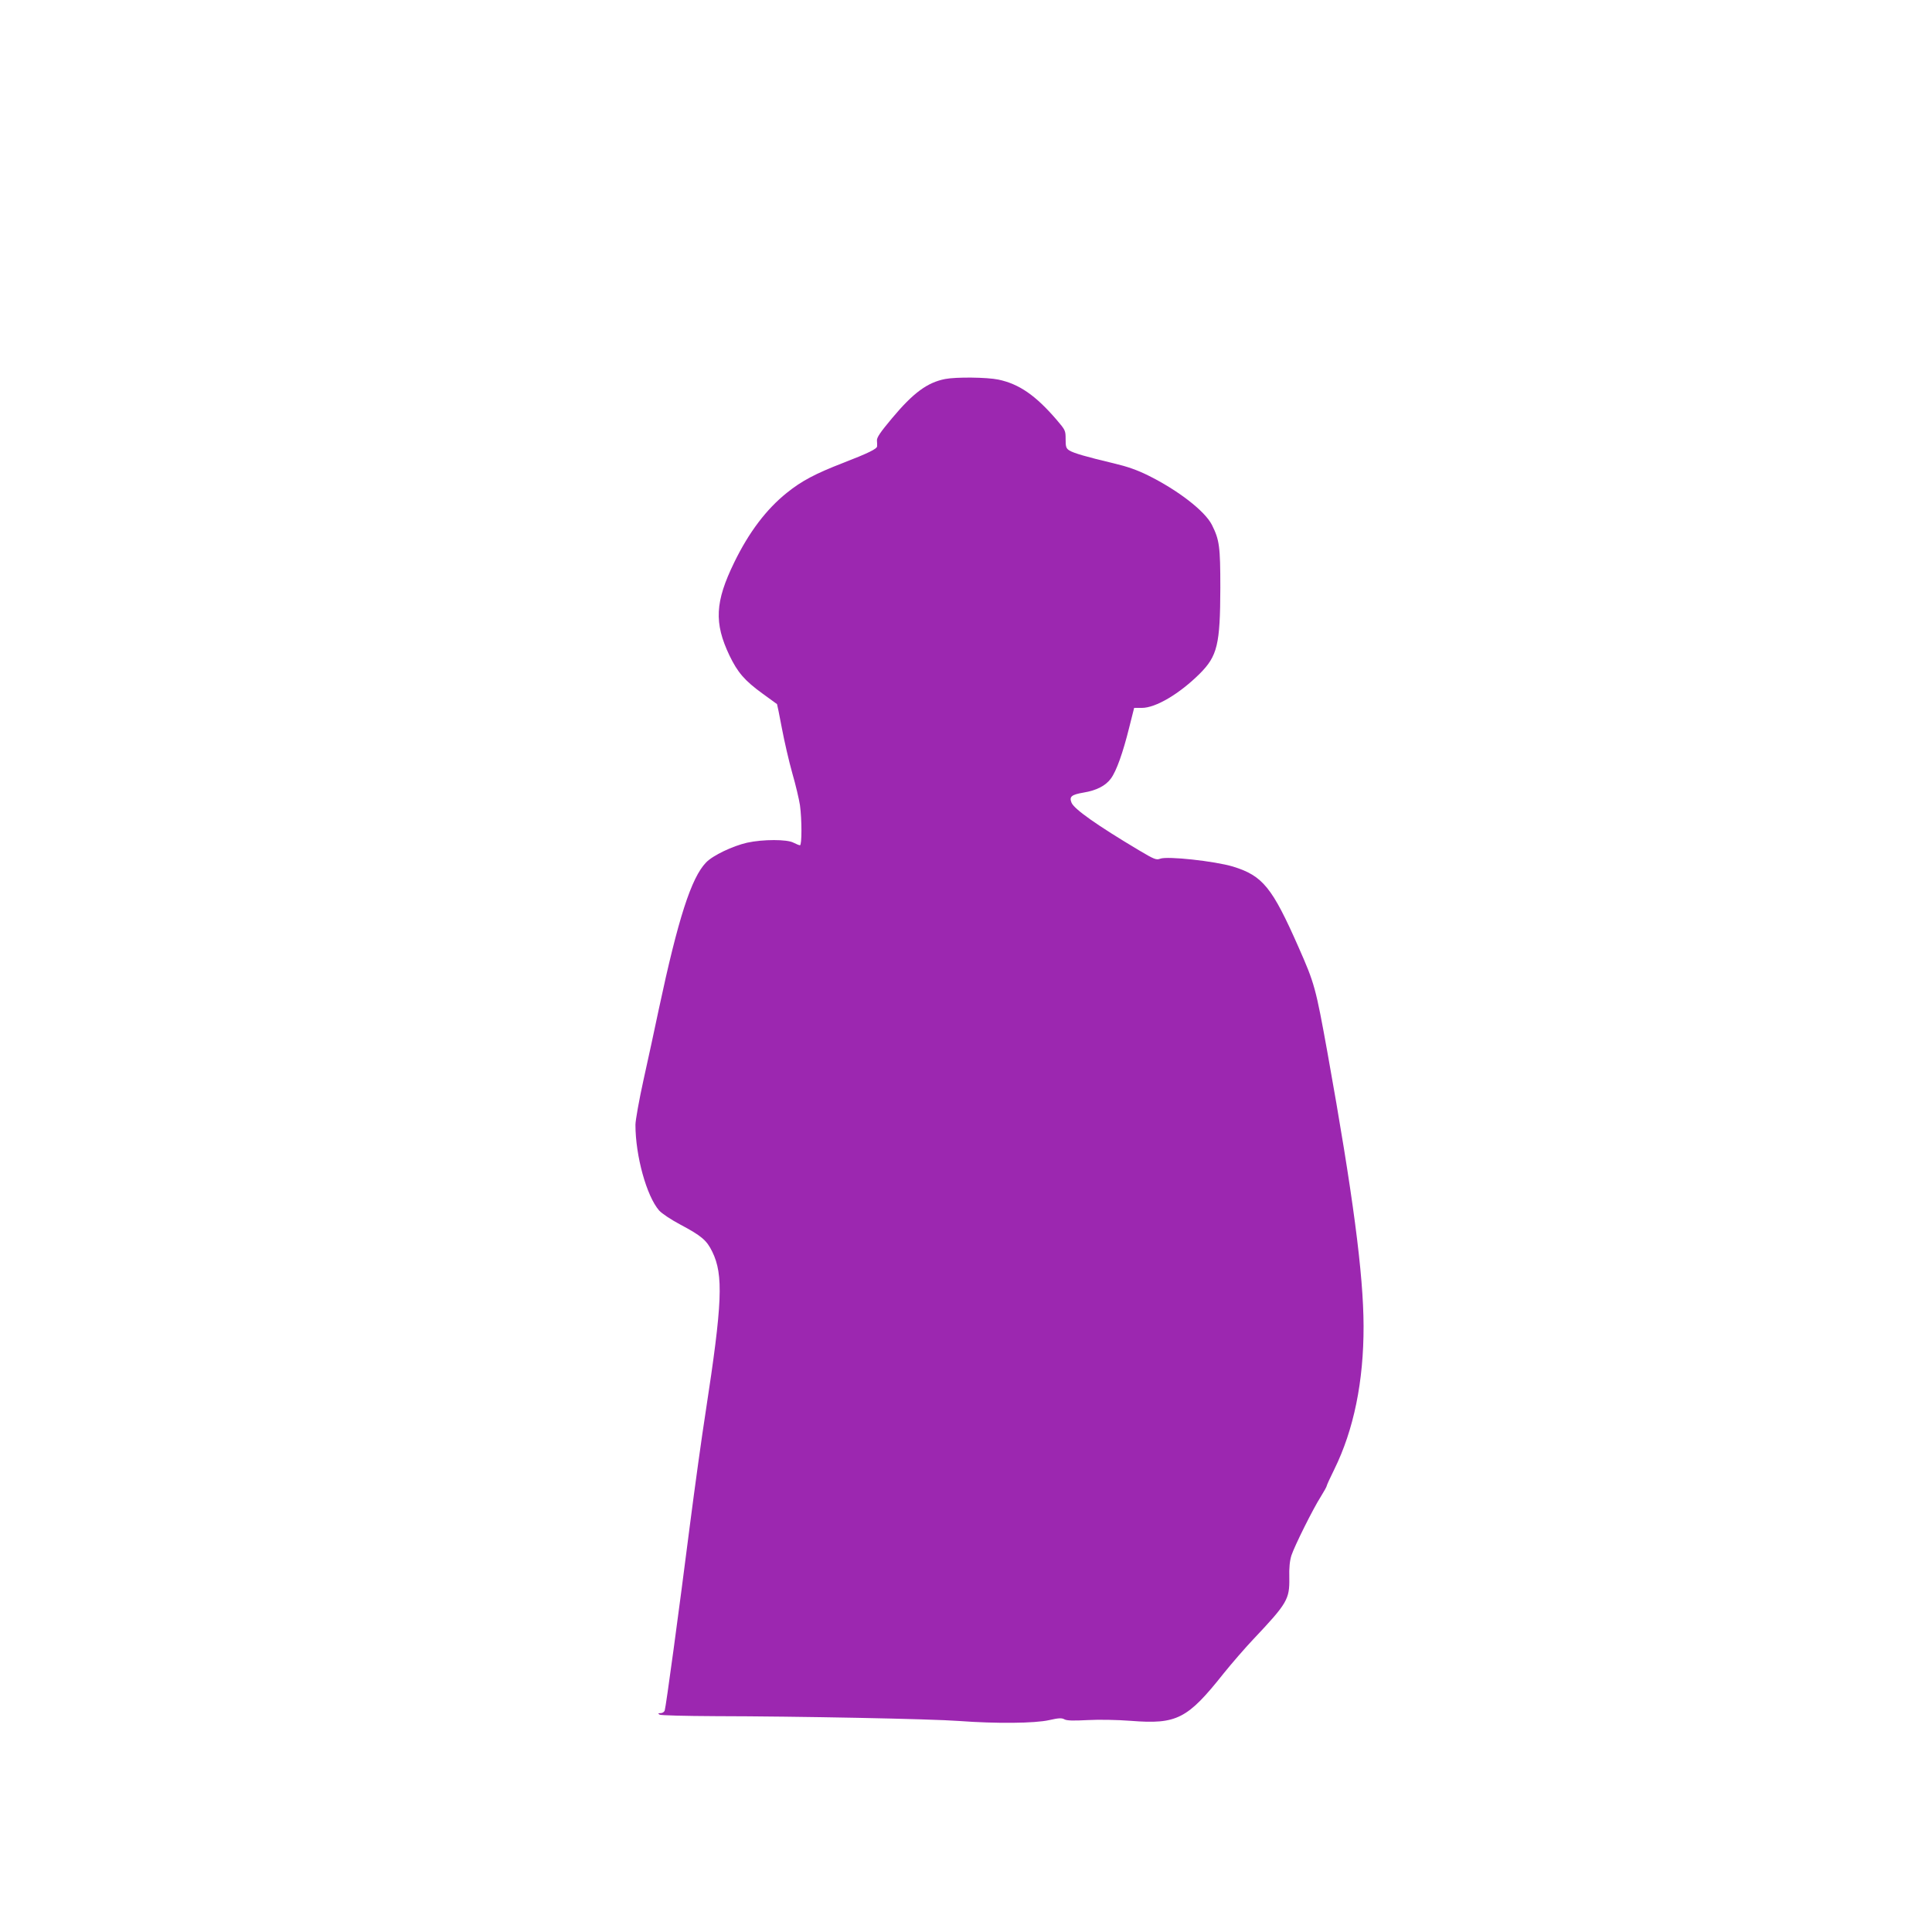 <?xml version="1.0" standalone="no"?>
<!DOCTYPE svg PUBLIC "-//W3C//DTD SVG 20010904//EN"
 "http://www.w3.org/TR/2001/REC-SVG-20010904/DTD/svg10.dtd">
<svg version="1.0" xmlns="http://www.w3.org/2000/svg"
 width="1280pt" height="1280pt" viewBox="0 0 1280 1280"
 preserveAspectRatio="xMidYMid meet">
<g transform="translate(0,1280) scale(0.1,-0.1)"
fill="#9c27b0" stroke="none">
<path d="M6262 10289 c-118 -23 -211 -91 -353 -261 -77 -92 -100 -126 -99
-146 1 -15 2 -33 1 -39 -1 -17 -58 -45 -223 -109 -186 -72 -277 -120 -375
-199 -136 -109 -251 -261 -348 -460 -128 -262 -135 -402 -32 -618 54 -112 100
-166 220 -253 51 -37 93 -68 95 -69 1 -1 16 -73 32 -159 16 -85 47 -220 69
-298 23 -79 45 -174 51 -213 13 -95 13 -265 0 -265 -6 0 -25 8 -43 17 -42 23
-202 23 -307 0 -96 -22 -227 -84 -272 -131 -98 -101 -185 -371 -313 -971 -25
-121 -71 -331 -101 -467 -30 -136 -54 -271 -54 -300 0 -206 74 -473 157 -568
18 -20 78 -60 140 -93 141 -75 175 -104 212 -180 75 -153 67 -341 -44 -1062
-25 -159 -72 -499 -105 -755 -73 -574 -158 -1199 -166 -1222 -3 -10 -15 -18
-27 -18 -18 0 -19 -2 -7 -10 8 -5 166 -9 370 -10 552 -1 1427 -18 1615 -32
243 -18 501 -16 597 6 62 14 82 15 100 5 16 -9 59 -10 153 -5 77 4 194 2 287
-5 305 -24 375 12 614 313 54 67 143 170 198 228 225 238 240 265 238 405 -2
70 3 114 14 150 21 63 143 309 195 390 21 34 39 66 39 71 0 4 22 53 50 109
129 262 195 583 194 950 -1 345 -70 868 -239 1810 -78 431 -85 458 -192 700
-175 397 -237 473 -435 534 -121 36 -433 70 -481 52 -26 -10 -39 -5 -140 55
-280 167 -430 273 -448 316 -16 40 -1 53 80 67 86 14 147 46 181 93 37 50 80
172 121 337 l33 131 51 0 c92 0 249 93 383 226 118 118 136 194 137 569 0 276
-6 318 -56 418 -47 92 -224 229 -424 328 -71 35 -136 58 -225 79 -181 43 -268
68 -296 86 -21 14 -24 24 -24 75 0 57 -2 60 -59 127 -140 163 -249 238 -386
267 -76 16 -281 18 -353 4z"/>
</g>
</svg>
